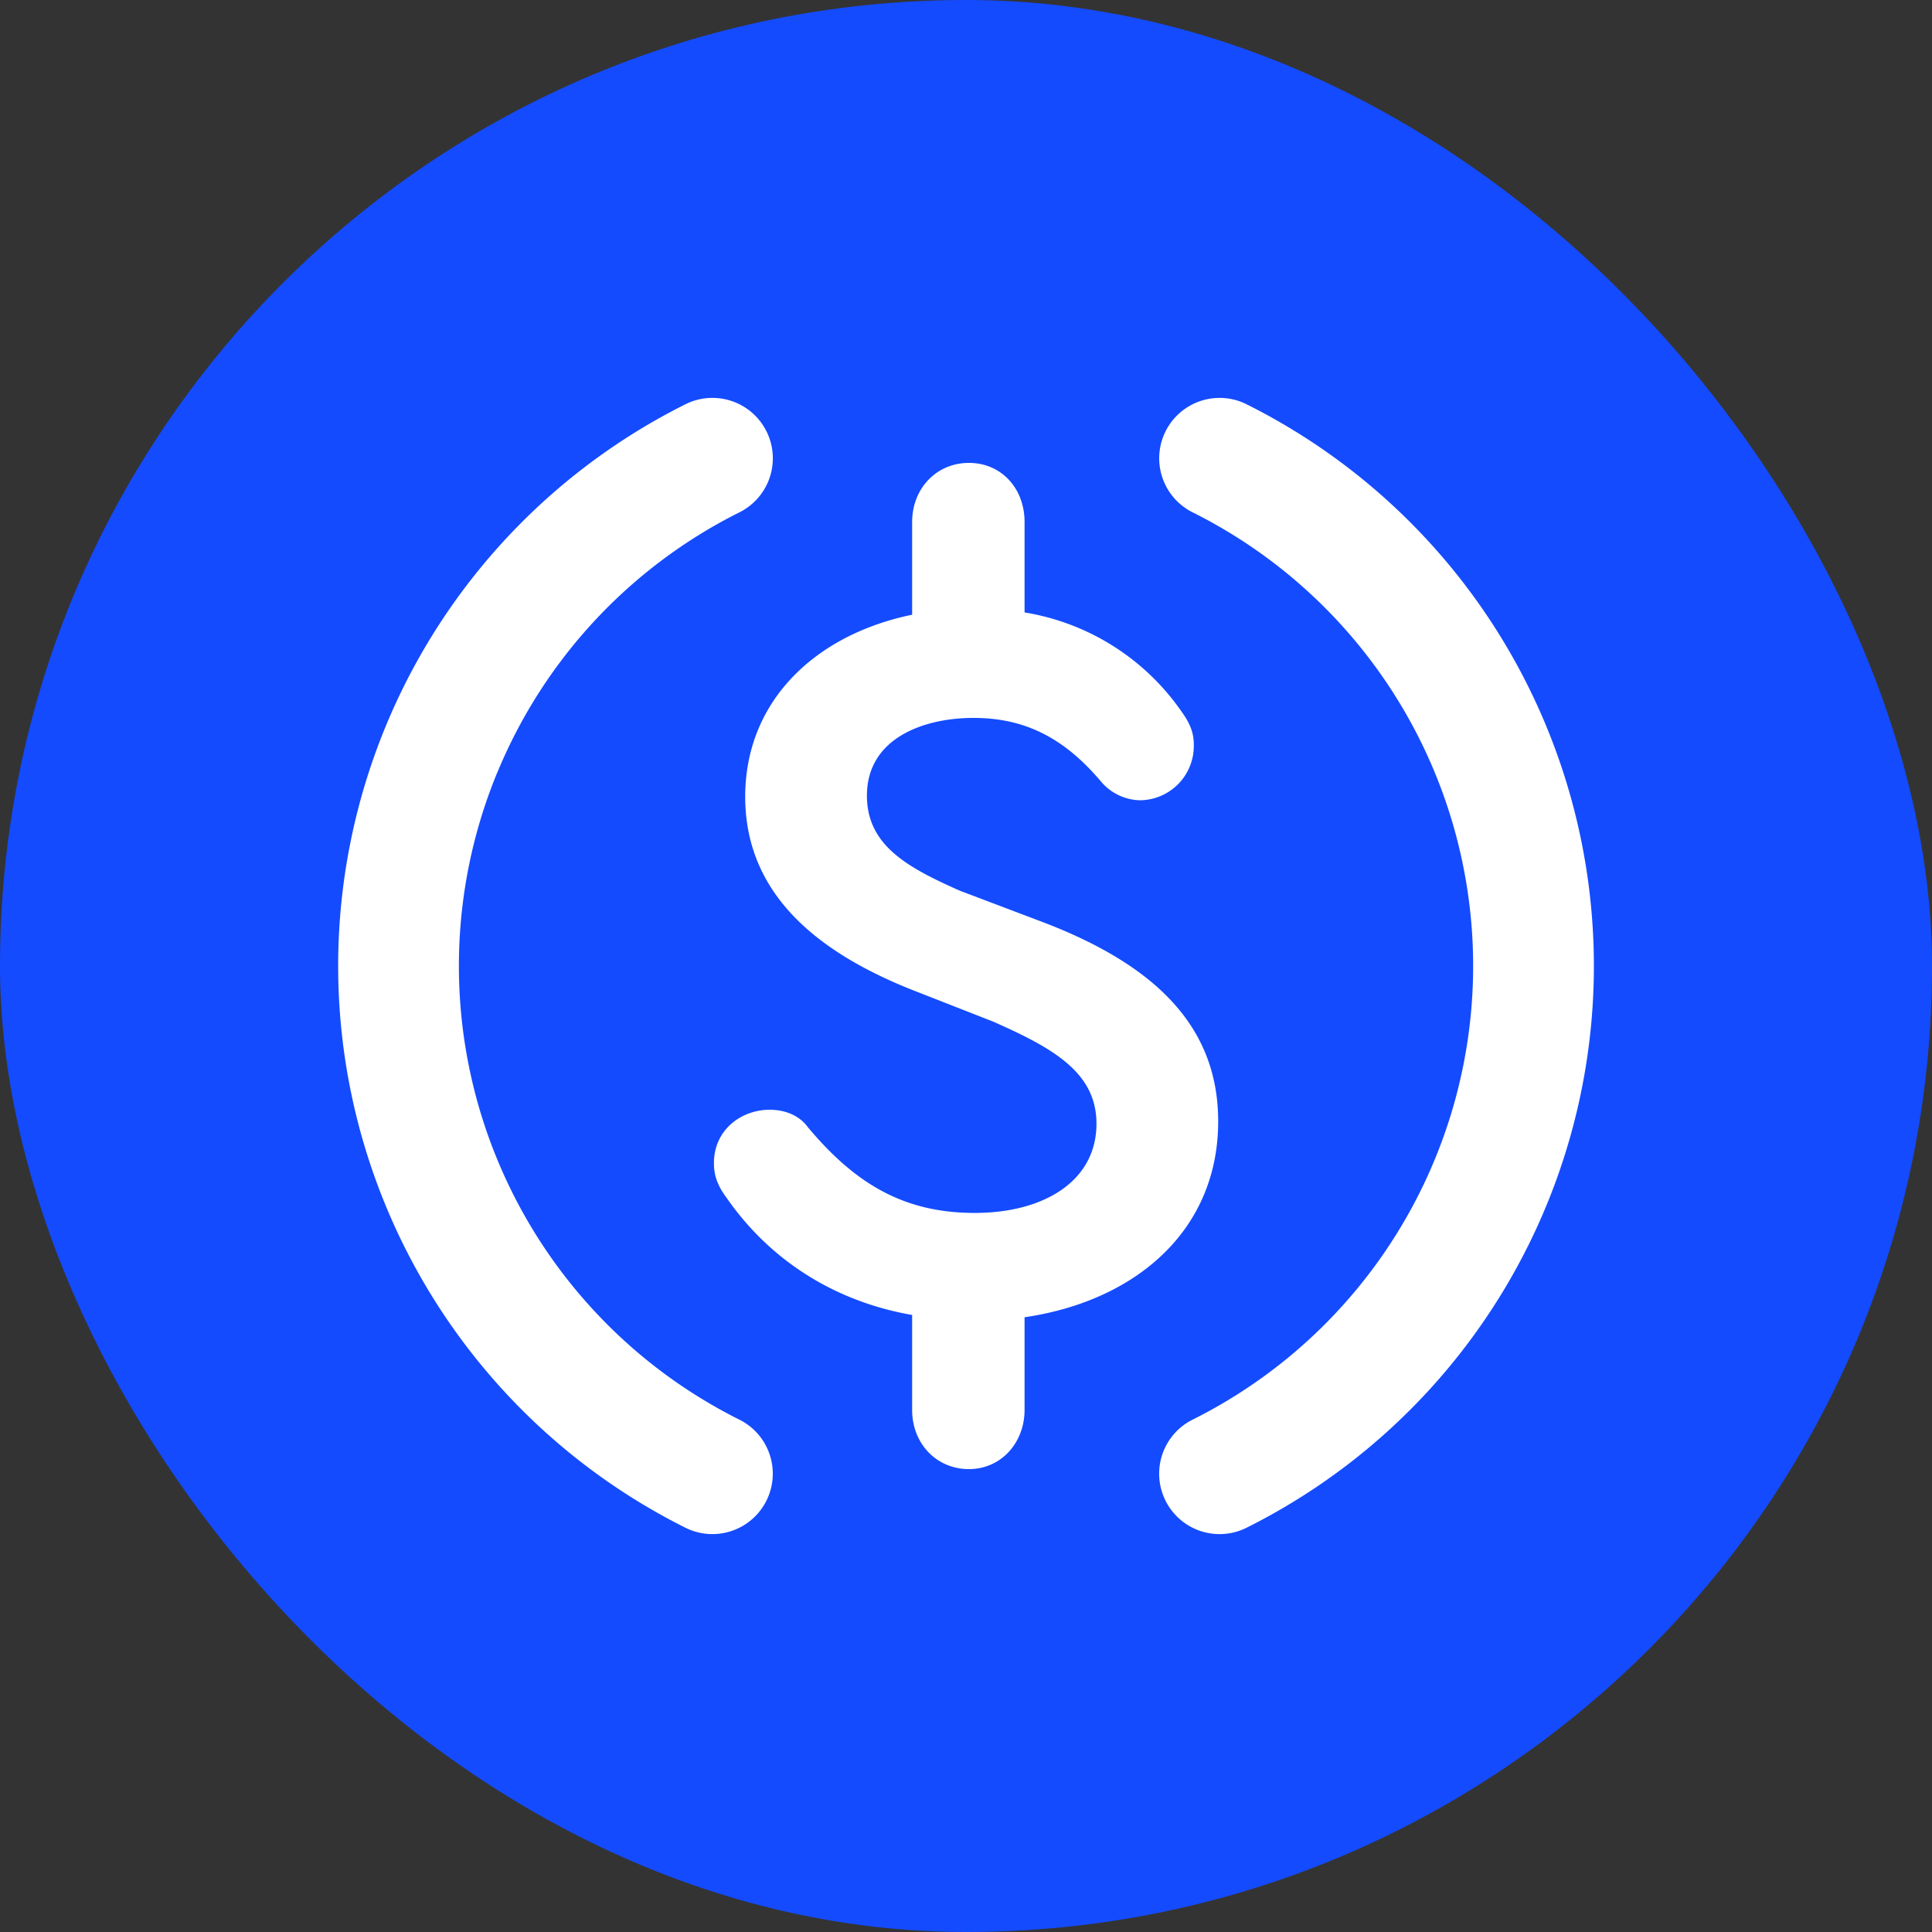 <svg xmlns="http://www.w3.org/2000/svg" width="100%" height="100%" fill="none" viewBox="0 0 32 32"><rect x="0" y="0" width="32" height="32" fill="#333333" stroke="none"/><rect width="32" height="32" fill="#144BFF" rx="16"></rect><g fill="#fff"><path d="M8.24 12.786a8.4 8.4 0 0 0 3.99 10.72 1 1 0 0 1-.861 1.806 10.4 10.4 0 0 1-4.976-5.332 10.4 10.4 0 0 1 4.976-13.292 1 1 0 0 1 .862 1.806 8.4 8.4 0 0 0-3.99 4.292"></path><path d="M20.177 18.573c0-1.594-1.075-2.592-2.861-3.283l-1.42-.538c-.865-.384-1.537-.749-1.537-1.574 0-.941.922-1.287 1.766-1.287.845 0 1.498.327 2.113 1.056a.87.87 0 0 0 .652.308.9.9 0 0 0 .883-.922c0-.192-.057-.346-.21-.557a3.93 3.93 0 0 0-2.593-1.632V8.646c0-.556-.384-.979-.921-.979-.538 0-.941.423-.941.98v1.535c-1.594.327-2.765 1.421-2.765 3.015 0 1.632 1.229 2.592 2.784 3.206l1.325.519c.998.441 1.709.845 1.709 1.69 0 .96-.884 1.478-2.016 1.478-1.171 0-1.978-.48-2.765-1.421-.154-.211-.403-.288-.634-.288-.46 0-.921.326-.921.883 0 .173.038.346.21.576.692.999 1.748 1.709 3.073 1.94v1.574c0 .556.403.979.94.979.538 0 .922-.442.922-.98v-1.535c1.844-.27 3.207-1.44 3.207-3.245"></path><path d="M24.4 16a8.4 8.4 0 0 0-4.63-7.506 1 1 0 0 1 .861-1.806 10.4 10.4 0 0 1 4.977 5.332 10.4 10.4 0 0 1-4.977 13.292 1 1 0 0 1-.862-1.806A8.4 8.4 0 0 0 24.4 16"></path></g></svg>